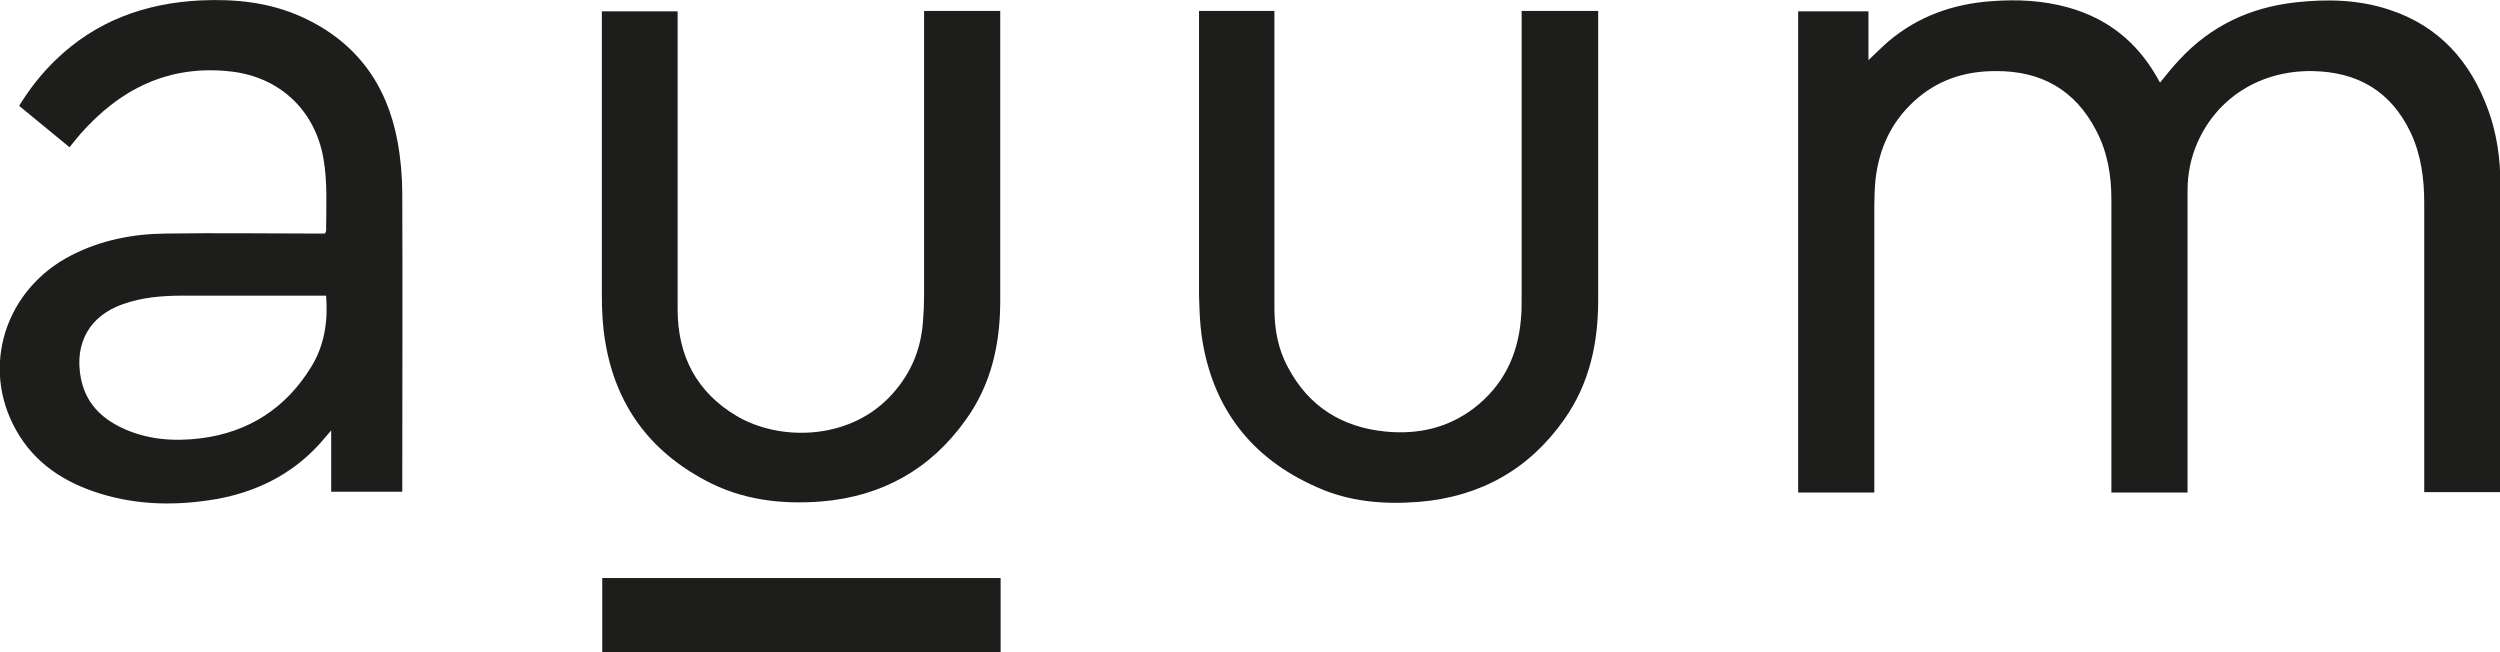 <?xml version="1.0" encoding="UTF-8"?><svg id="Calque_2" xmlns="http://www.w3.org/2000/svg" viewBox="0 0 64.01 16.7"><defs><style>.cls-1{fill:#1d1e1c;}</style></defs><g id="Calque_1-2"><path class="cls-1" d="M46.02.29h1.82v1.25c.18-.17.34-.33.51-.48.76-.64,1.65-.96,2.64-1.03.66-.05,1.31-.02,1.96.16,1.01.28,1.76.88,2.28,1.79.02.04.04.07.06.11,0,0,.01.02.02.02.16-.2.32-.4.5-.59.8-.86,1.8-1.33,2.97-1.46.81-.09,1.62-.07,2.4.19,1.28.42,2.08,1.33,2.53,2.57.22.61.31,1.24.31,1.89,0,2.57,0,5.14,0,7.72v.17h-1.95v-7.4c0-.63-.08-1.24-.35-1.81-.5-1.05-1.35-1.55-2.51-1.57-1.32-.02-2.44.67-2.95,1.84-.17.39-.25.8-.25,1.22,0,2.51,0,5.01,0,7.52v.21h-1.95v-.2c0-2.44,0-4.87,0-7.31,0-.61-.1-1.21-.39-1.76-.54-1.04-1.41-1.53-2.58-1.52-.79,0-1.49.23-2.08.77-.59.54-.9,1.22-.99,2.01-.02.22-.03.45-.03.68,0,2.38,0,4.76,0,7.14v.19h-1.95V.29Z"/><path class="cls-1" d="M8.34,7.57s-.08,0-.11,0c-1.18,0-2.36,0-3.54,0-.53,0-1.05.04-1.55.22-.85.3-1.24,1-1.07,1.89.12.62.5,1.01,1.04,1.27.65.31,1.34.36,2.05.27,1.22-.16,2.17-.78,2.81-1.83.34-.55.43-1.17.38-1.81M8.33,5.96s.02-.04.02-.05c0-.62.04-1.24-.07-1.86-.22-1.24-1.13-2.08-2.37-2.22-1.59-.18-2.84.45-3.86,1.61-.09.1-.17.21-.27.33-.43-.35-.86-.71-1.29-1.06.27-.44.57-.82.93-1.17C2.45.54,3.71.08,5.14.01c.89-.04,1.76.05,2.58.42,1.39.63,2.19,1.72,2.46,3.2.08.44.12.89.12,1.34.01,2.48,0,4.95,0,7.43v.19h-1.82v-1.57c-.13.15-.22.26-.32.37-.71.77-1.61,1.21-2.63,1.39-.99.17-1.99.16-2.96-.14-.91-.28-1.68-.77-2.16-1.63-.91-1.62-.28-3.6,1.41-4.47.76-.39,1.57-.55,2.41-.56,1.31-.02,2.62,0,3.93,0h.16Z"/><path class="cls-1" d="M15.41.29h1.94v.2c0,2.48,0,4.95,0,7.43,0,1.18.48,2.12,1.51,2.73,1.08.64,2.82.63,3.89-.46.53-.54.82-1.18.88-1.93.02-.24.03-.47.03-.71,0-2.35,0-4.71,0-7.07v-.2h1.95c0,.05,0,.11,0,.16,0,2.42,0,4.84,0,7.26,0,1.11-.23,2.15-.89,3.06-.9,1.26-2.14,1.95-3.69,2.08-1.04.08-2.04-.04-2.97-.54-1.43-.76-2.29-1.93-2.56-3.53-.07-.4-.09-.8-.09-1.21,0-2.37,0-4.74,0-7.11v-.18Z"/><path class="cls-1" d="M38.96.28h1.96v.17c0,2.41,0,4.82,0,7.23,0,1.1-.22,2.14-.87,3.06-.9,1.28-2.15,1.98-3.72,2.11-.9.07-1.78,0-2.62-.38-1.68-.74-2.67-2.03-2.94-3.85-.05-.35-.06-.7-.07-1.06,0-2.36,0-4.72,0-7.08v-.2h1.93v.21c0,2.47,0,4.93,0,7.4,0,.53.09,1.05.35,1.52.53,1,1.38,1.53,2.5,1.64.82.08,1.59-.09,2.26-.6.74-.57,1.12-1.34,1.2-2.26.02-.19.02-.37.02-.56,0-2.38,0-4.75,0-7.13v-.22Z"/><rect class="cls-1" x="15.42" y="14.8" width="10.2" height="1.9"/></g></svg>